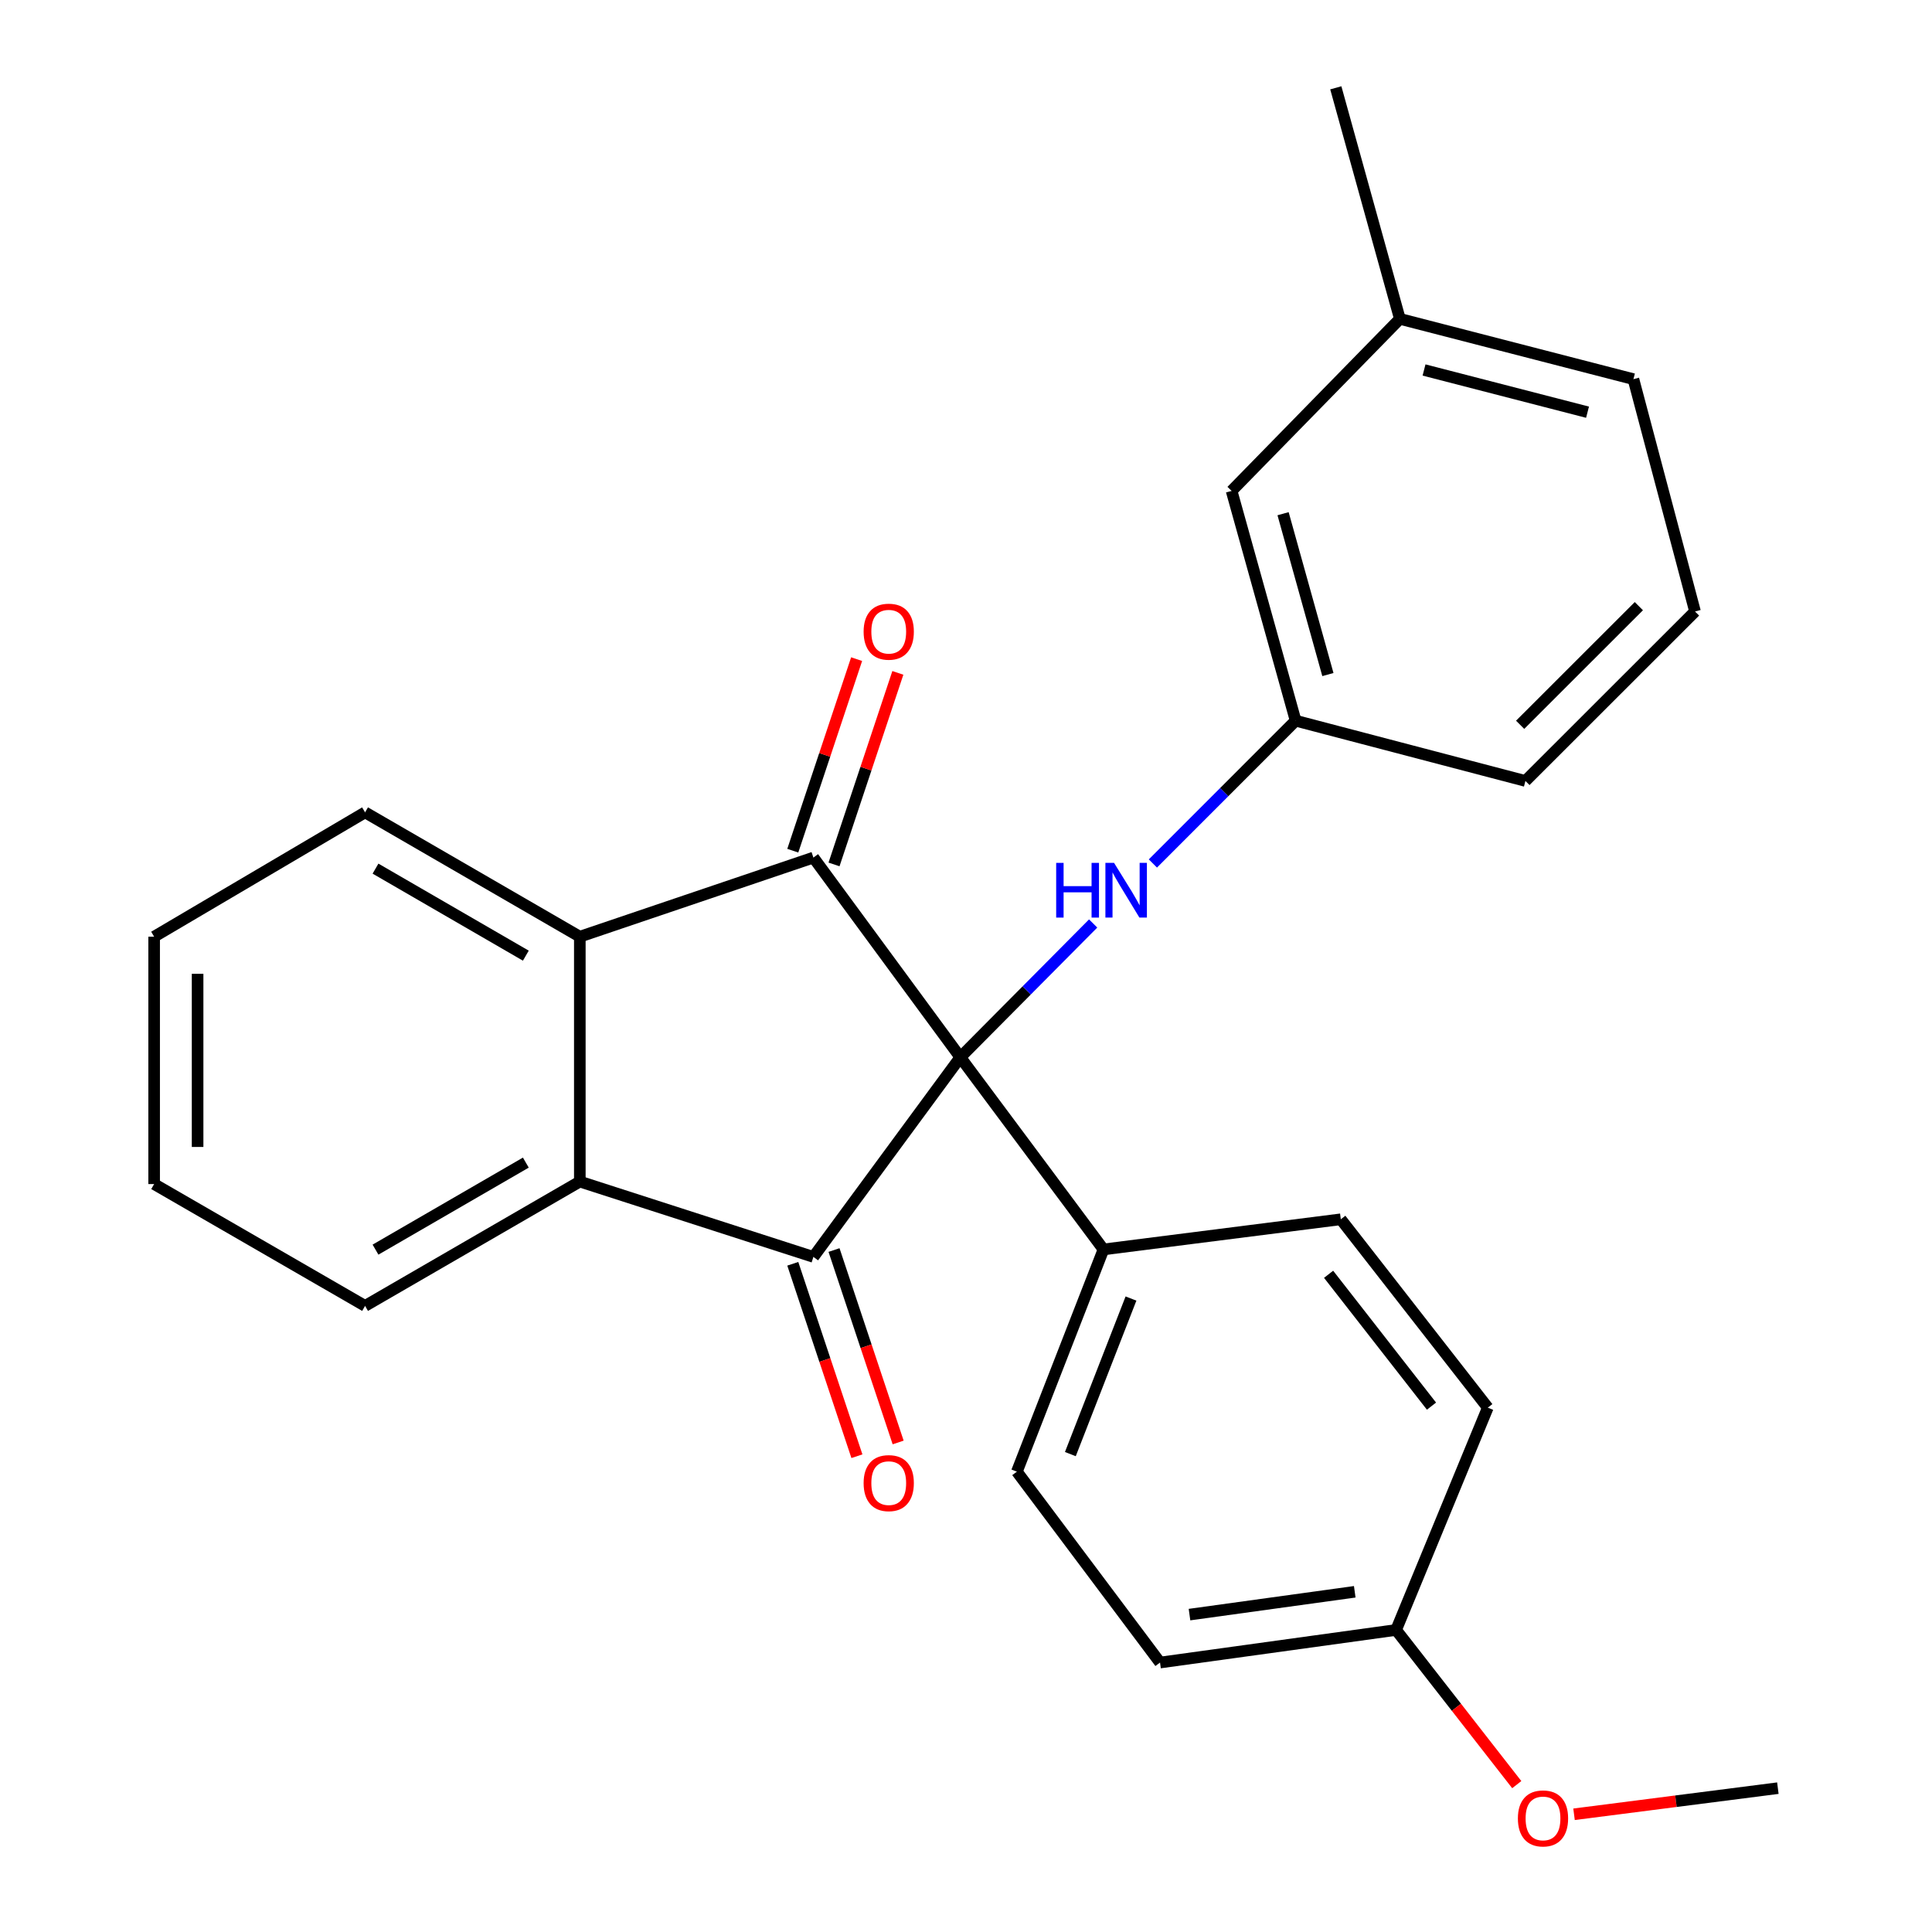 <?xml version='1.0' encoding='iso-8859-1'?>
<svg version='1.1' baseProfile='full'
              xmlns='http://www.w3.org/2000/svg'
                      xmlns:rdkit='http://www.rdkit.org/xml'
                      xmlns:xlink='http://www.w3.org/1999/xlink'
                  xml:space='preserve'
width='1000px' height='1000px' viewBox='0 0 1000 1000'>
<!-- END OF HEADER -->
<rect style='opacity:1.0;fill:#FFFFFF;stroke:none' width='1000' height='1000' x='0' y='0'> </rect>
<path class='bond-0' d='M 497.063,547.244 L 421.015,650.574' style='fill:none;fill-rule:evenodd;stroke:#000000;stroke-width:6px;stroke-linecap:butt;stroke-linejoin:miter;stroke-opacity:1' />
<path class='bond-1' d='M 497.063,547.244 L 421.015,443.877' style='fill:none;fill-rule:evenodd;stroke:#000000;stroke-width:6px;stroke-linecap:butt;stroke-linejoin:miter;stroke-opacity:1' />
<path class='bond-4' d='M 497.063,547.244 L 531.439,512.618' style='fill:none;fill-rule:evenodd;stroke:#000000;stroke-width:6px;stroke-linecap:butt;stroke-linejoin:miter;stroke-opacity:1' />
<path class='bond-4' d='M 531.439,512.618 L 565.815,477.992' style='fill:none;fill-rule:evenodd;stroke:#0000FF;stroke-width:6px;stroke-linecap:butt;stroke-linejoin:miter;stroke-opacity:1' />
<path class='bond-5' d='M 497.063,547.244 L 571.161,646.7' style='fill:none;fill-rule:evenodd;stroke:#000000;stroke-width:6px;stroke-linecap:butt;stroke-linejoin:miter;stroke-opacity:1' />
<path class='bond-2' d='M 421.015,650.574 L 300.114,611.582' style='fill:none;fill-rule:evenodd;stroke:#000000;stroke-width:6px;stroke-linecap:butt;stroke-linejoin:miter;stroke-opacity:1' />
<path class='bond-6' d='M 410.345,654.13 L 426.941,703.93' style='fill:none;fill-rule:evenodd;stroke:#000000;stroke-width:6px;stroke-linecap:butt;stroke-linejoin:miter;stroke-opacity:1' />
<path class='bond-6' d='M 426.941,703.93 L 443.537,753.729' style='fill:none;fill-rule:evenodd;stroke:#FF0000;stroke-width:6px;stroke-linecap:butt;stroke-linejoin:miter;stroke-opacity:1' />
<path class='bond-6' d='M 431.686,647.018 L 448.283,696.818' style='fill:none;fill-rule:evenodd;stroke:#000000;stroke-width:6px;stroke-linecap:butt;stroke-linejoin:miter;stroke-opacity:1' />
<path class='bond-6' d='M 448.283,696.818 L 464.879,746.617' style='fill:none;fill-rule:evenodd;stroke:#FF0000;stroke-width:6px;stroke-linecap:butt;stroke-linejoin:miter;stroke-opacity:1' />
<path class='bond-3' d='M 421.015,443.877 L 300.114,484.831' style='fill:none;fill-rule:evenodd;stroke:#000000;stroke-width:6px;stroke-linecap:butt;stroke-linejoin:miter;stroke-opacity:1' />
<path class='bond-7' d='M 431.686,447.433 L 448.209,397.854' style='fill:none;fill-rule:evenodd;stroke:#000000;stroke-width:6px;stroke-linecap:butt;stroke-linejoin:miter;stroke-opacity:1' />
<path class='bond-7' d='M 448.209,397.854 L 464.732,348.274' style='fill:none;fill-rule:evenodd;stroke:#FF0000;stroke-width:6px;stroke-linecap:butt;stroke-linejoin:miter;stroke-opacity:1' />
<path class='bond-7' d='M 410.345,440.321 L 426.868,390.741' style='fill:none;fill-rule:evenodd;stroke:#000000;stroke-width:6px;stroke-linecap:butt;stroke-linejoin:miter;stroke-opacity:1' />
<path class='bond-7' d='M 426.868,390.741 L 443.39,341.162' style='fill:none;fill-rule:evenodd;stroke:#FF0000;stroke-width:6px;stroke-linecap:butt;stroke-linejoin:miter;stroke-opacity:1' />
<path class='bond-15' d='M 300.114,611.582 L 188.961,675.932' style='fill:none;fill-rule:evenodd;stroke:#000000;stroke-width:6px;stroke-linecap:butt;stroke-linejoin:miter;stroke-opacity:1' />
<path class='bond-15' d='M 272.17,601.766 L 194.363,646.811' style='fill:none;fill-rule:evenodd;stroke:#000000;stroke-width:6px;stroke-linecap:butt;stroke-linejoin:miter;stroke-opacity:1' />
<path class='bond-26' d='M 300.114,611.582 L 300.114,484.831' style='fill:none;fill-rule:evenodd;stroke:#000000;stroke-width:6px;stroke-linecap:butt;stroke-linejoin:miter;stroke-opacity:1' />
<path class='bond-16' d='M 300.114,484.831 L 188.961,420.482' style='fill:none;fill-rule:evenodd;stroke:#000000;stroke-width:6px;stroke-linecap:butt;stroke-linejoin:miter;stroke-opacity:1' />
<path class='bond-16' d='M 272.17,494.647 L 194.363,449.602' style='fill:none;fill-rule:evenodd;stroke:#000000;stroke-width:6px;stroke-linecap:butt;stroke-linejoin:miter;stroke-opacity:1' />
<path class='bond-8' d='M 596.738,446.938 L 633.678,409.983' style='fill:none;fill-rule:evenodd;stroke:#0000FF;stroke-width:6px;stroke-linecap:butt;stroke-linejoin:miter;stroke-opacity:1' />
<path class='bond-8' d='M 633.678,409.983 L 670.617,373.028' style='fill:none;fill-rule:evenodd;stroke:#000000;stroke-width:6px;stroke-linecap:butt;stroke-linejoin:miter;stroke-opacity:1' />
<path class='bond-9' d='M 571.161,646.7 L 526.332,761.728' style='fill:none;fill-rule:evenodd;stroke:#000000;stroke-width:6px;stroke-linecap:butt;stroke-linejoin:miter;stroke-opacity:1' />
<path class='bond-9' d='M 585.397,672.123 L 554.017,752.642' style='fill:none;fill-rule:evenodd;stroke:#000000;stroke-width:6px;stroke-linecap:butt;stroke-linejoin:miter;stroke-opacity:1' />
<path class='bond-10' d='M 571.161,646.7 L 694,631.103' style='fill:none;fill-rule:evenodd;stroke:#000000;stroke-width:6px;stroke-linecap:butt;stroke-linejoin:miter;stroke-opacity:1' />
<path class='bond-11' d='M 670.617,373.028 L 637.473,254.089' style='fill:none;fill-rule:evenodd;stroke:#000000;stroke-width:6px;stroke-linecap:butt;stroke-linejoin:miter;stroke-opacity:1' />
<path class='bond-11' d='M 687.315,349.149 L 664.115,265.891' style='fill:none;fill-rule:evenodd;stroke:#000000;stroke-width:6px;stroke-linecap:butt;stroke-linejoin:miter;stroke-opacity:1' />
<path class='bond-20' d='M 670.617,373.028 L 789.556,404.222' style='fill:none;fill-rule:evenodd;stroke:#000000;stroke-width:6px;stroke-linecap:butt;stroke-linejoin:miter;stroke-opacity:1' />
<path class='bond-13' d='M 526.332,761.728 L 600.43,860.533' style='fill:none;fill-rule:evenodd;stroke:#000000;stroke-width:6px;stroke-linecap:butt;stroke-linejoin:miter;stroke-opacity:1' />
<path class='bond-14' d='M 694,631.103 L 770.085,728.597' style='fill:none;fill-rule:evenodd;stroke:#000000;stroke-width:6px;stroke-linecap:butt;stroke-linejoin:miter;stroke-opacity:1' />
<path class='bond-14' d='M 687.678,659.567 L 740.938,727.813' style='fill:none;fill-rule:evenodd;stroke:#000000;stroke-width:6px;stroke-linecap:butt;stroke-linejoin:miter;stroke-opacity:1' />
<path class='bond-17' d='M 637.473,254.089 L 724.569,165.044' style='fill:none;fill-rule:evenodd;stroke:#000000;stroke-width:6px;stroke-linecap:butt;stroke-linejoin:miter;stroke-opacity:1' />
<path class='bond-12' d='M 722.619,843.662 L 770.085,728.597' style='fill:none;fill-rule:evenodd;stroke:#000000;stroke-width:6px;stroke-linecap:butt;stroke-linejoin:miter;stroke-opacity:1' />
<path class='bond-18' d='M 722.619,843.662 L 753.846,883.691' style='fill:none;fill-rule:evenodd;stroke:#000000;stroke-width:6px;stroke-linecap:butt;stroke-linejoin:miter;stroke-opacity:1' />
<path class='bond-18' d='M 753.846,883.691 L 785.072,923.72' style='fill:none;fill-rule:evenodd;stroke:#FF0000;stroke-width:6px;stroke-linecap:butt;stroke-linejoin:miter;stroke-opacity:1' />
<path class='bond-27' d='M 722.619,843.662 L 600.43,860.533' style='fill:none;fill-rule:evenodd;stroke:#000000;stroke-width:6px;stroke-linecap:butt;stroke-linejoin:miter;stroke-opacity:1' />
<path class='bond-27' d='M 701.214,823.908 L 615.682,835.718' style='fill:none;fill-rule:evenodd;stroke:#000000;stroke-width:6px;stroke-linecap:butt;stroke-linejoin:miter;stroke-opacity:1' />
<path class='bond-24' d='M 188.961,675.932 L 79.782,612.869' style='fill:none;fill-rule:evenodd;stroke:#000000;stroke-width:6px;stroke-linecap:butt;stroke-linejoin:miter;stroke-opacity:1' />
<path class='bond-25' d='M 188.961,420.482 L 79.782,484.831' style='fill:none;fill-rule:evenodd;stroke:#000000;stroke-width:6px;stroke-linecap:butt;stroke-linejoin:miter;stroke-opacity:1' />
<path class='bond-22' d='M 724.569,165.044 L 691.413,45.455' style='fill:none;fill-rule:evenodd;stroke:#000000;stroke-width:6px;stroke-linecap:butt;stroke-linejoin:miter;stroke-opacity:1' />
<path class='bond-29' d='M 724.569,165.044 L 845.458,196.25' style='fill:none;fill-rule:evenodd;stroke:#000000;stroke-width:6px;stroke-linecap:butt;stroke-linejoin:miter;stroke-opacity:1' />
<path class='bond-29' d='M 737.079,191.506 L 821.702,213.351' style='fill:none;fill-rule:evenodd;stroke:#000000;stroke-width:6px;stroke-linecap:butt;stroke-linejoin:miter;stroke-opacity:1' />
<path class='bond-23' d='M 814.718,939.071 L 867.468,932.308' style='fill:none;fill-rule:evenodd;stroke:#FF0000;stroke-width:6px;stroke-linecap:butt;stroke-linejoin:miter;stroke-opacity:1' />
<path class='bond-23' d='M 867.468,932.308 L 920.218,925.546' style='fill:none;fill-rule:evenodd;stroke:#000000;stroke-width:6px;stroke-linecap:butt;stroke-linejoin:miter;stroke-opacity:1' />
<path class='bond-19' d='M 877.339,316.502 L 789.556,404.222' style='fill:none;fill-rule:evenodd;stroke:#000000;stroke-width:6px;stroke-linecap:butt;stroke-linejoin:miter;stroke-opacity:1' />
<path class='bond-19' d='M 848.27,313.747 L 786.822,375.152' style='fill:none;fill-rule:evenodd;stroke:#000000;stroke-width:6px;stroke-linecap:butt;stroke-linejoin:miter;stroke-opacity:1' />
<path class='bond-21' d='M 877.339,316.502 L 845.458,196.25' style='fill:none;fill-rule:evenodd;stroke:#000000;stroke-width:6px;stroke-linecap:butt;stroke-linejoin:miter;stroke-opacity:1' />
<path class='bond-28' d='M 79.782,612.869 L 79.782,484.831' style='fill:none;fill-rule:evenodd;stroke:#000000;stroke-width:6px;stroke-linecap:butt;stroke-linejoin:miter;stroke-opacity:1' />
<path class='bond-28' d='M 102.277,593.663 L 102.277,504.037' style='fill:none;fill-rule:evenodd;stroke:#000000;stroke-width:6px;stroke-linecap:butt;stroke-linejoin:miter;stroke-opacity:1' />
<path  class='atom-5' d='M 546.676 446.626
L 550.516 446.626
L 550.516 458.666
L 564.996 458.666
L 564.996 446.626
L 568.836 446.626
L 568.836 474.946
L 564.996 474.946
L 564.996 461.866
L 550.516 461.866
L 550.516 474.946
L 546.676 474.946
L 546.676 446.626
' fill='#0000FF'/>
<path  class='atom-5' d='M 576.636 446.626
L 585.916 461.626
Q 586.836 463.106, 588.316 465.786
Q 589.796 468.466, 589.876 468.626
L 589.876 446.626
L 593.636 446.626
L 593.636 474.946
L 589.756 474.946
L 579.796 458.546
Q 578.636 456.626, 577.396 454.426
Q 576.196 452.226, 575.836 451.546
L 575.836 474.946
L 572.156 474.946
L 572.156 446.626
L 576.636 446.626
' fill='#0000FF'/>
<path  class='atom-7' d='M 447.008 767.656
Q 447.008 760.856, 450.368 757.056
Q 453.728 753.256, 460.008 753.256
Q 466.288 753.256, 469.648 757.056
Q 473.008 760.856, 473.008 767.656
Q 473.008 774.536, 469.608 778.456
Q 466.208 782.336, 460.008 782.336
Q 453.768 782.336, 450.368 778.456
Q 447.008 774.576, 447.008 767.656
M 460.008 779.136
Q 464.328 779.136, 466.648 776.256
Q 469.008 773.336, 469.008 767.656
Q 469.008 762.096, 466.648 759.296
Q 464.328 756.456, 460.008 756.456
Q 455.688 756.456, 453.328 759.256
Q 451.008 762.056, 451.008 767.656
Q 451.008 773.376, 453.328 776.256
Q 455.688 779.136, 460.008 779.136
' fill='#FF0000'/>
<path  class='atom-8' d='M 447.008 326.955
Q 447.008 320.155, 450.368 316.355
Q 453.728 312.555, 460.008 312.555
Q 466.288 312.555, 469.648 316.355
Q 473.008 320.155, 473.008 326.955
Q 473.008 333.835, 469.608 337.755
Q 466.208 341.635, 460.008 341.635
Q 453.768 341.635, 450.368 337.755
Q 447.008 333.875, 447.008 326.955
M 460.008 338.435
Q 464.328 338.435, 466.648 335.555
Q 469.008 332.635, 469.008 326.955
Q 469.008 321.395, 466.648 318.595
Q 464.328 315.755, 460.008 315.755
Q 455.688 315.755, 453.328 318.555
Q 451.008 321.355, 451.008 326.955
Q 451.008 332.675, 453.328 335.555
Q 455.688 338.435, 460.008 338.435
' fill='#FF0000'/>
<path  class='atom-19' d='M 785.654 941.21
Q 785.654 934.41, 789.014 930.61
Q 792.374 926.81, 798.654 926.81
Q 804.934 926.81, 808.294 930.61
Q 811.654 934.41, 811.654 941.21
Q 811.654 948.09, 808.254 952.01
Q 804.854 955.89, 798.654 955.89
Q 792.414 955.89, 789.014 952.01
Q 785.654 948.13, 785.654 941.21
M 798.654 952.69
Q 802.974 952.69, 805.294 949.81
Q 807.654 946.89, 807.654 941.21
Q 807.654 935.65, 805.294 932.85
Q 802.974 930.01, 798.654 930.01
Q 794.334 930.01, 791.974 932.81
Q 789.654 935.61, 789.654 941.21
Q 789.654 946.93, 791.974 949.81
Q 794.334 952.69, 798.654 952.69
' fill='#FF0000'/>
</svg>
